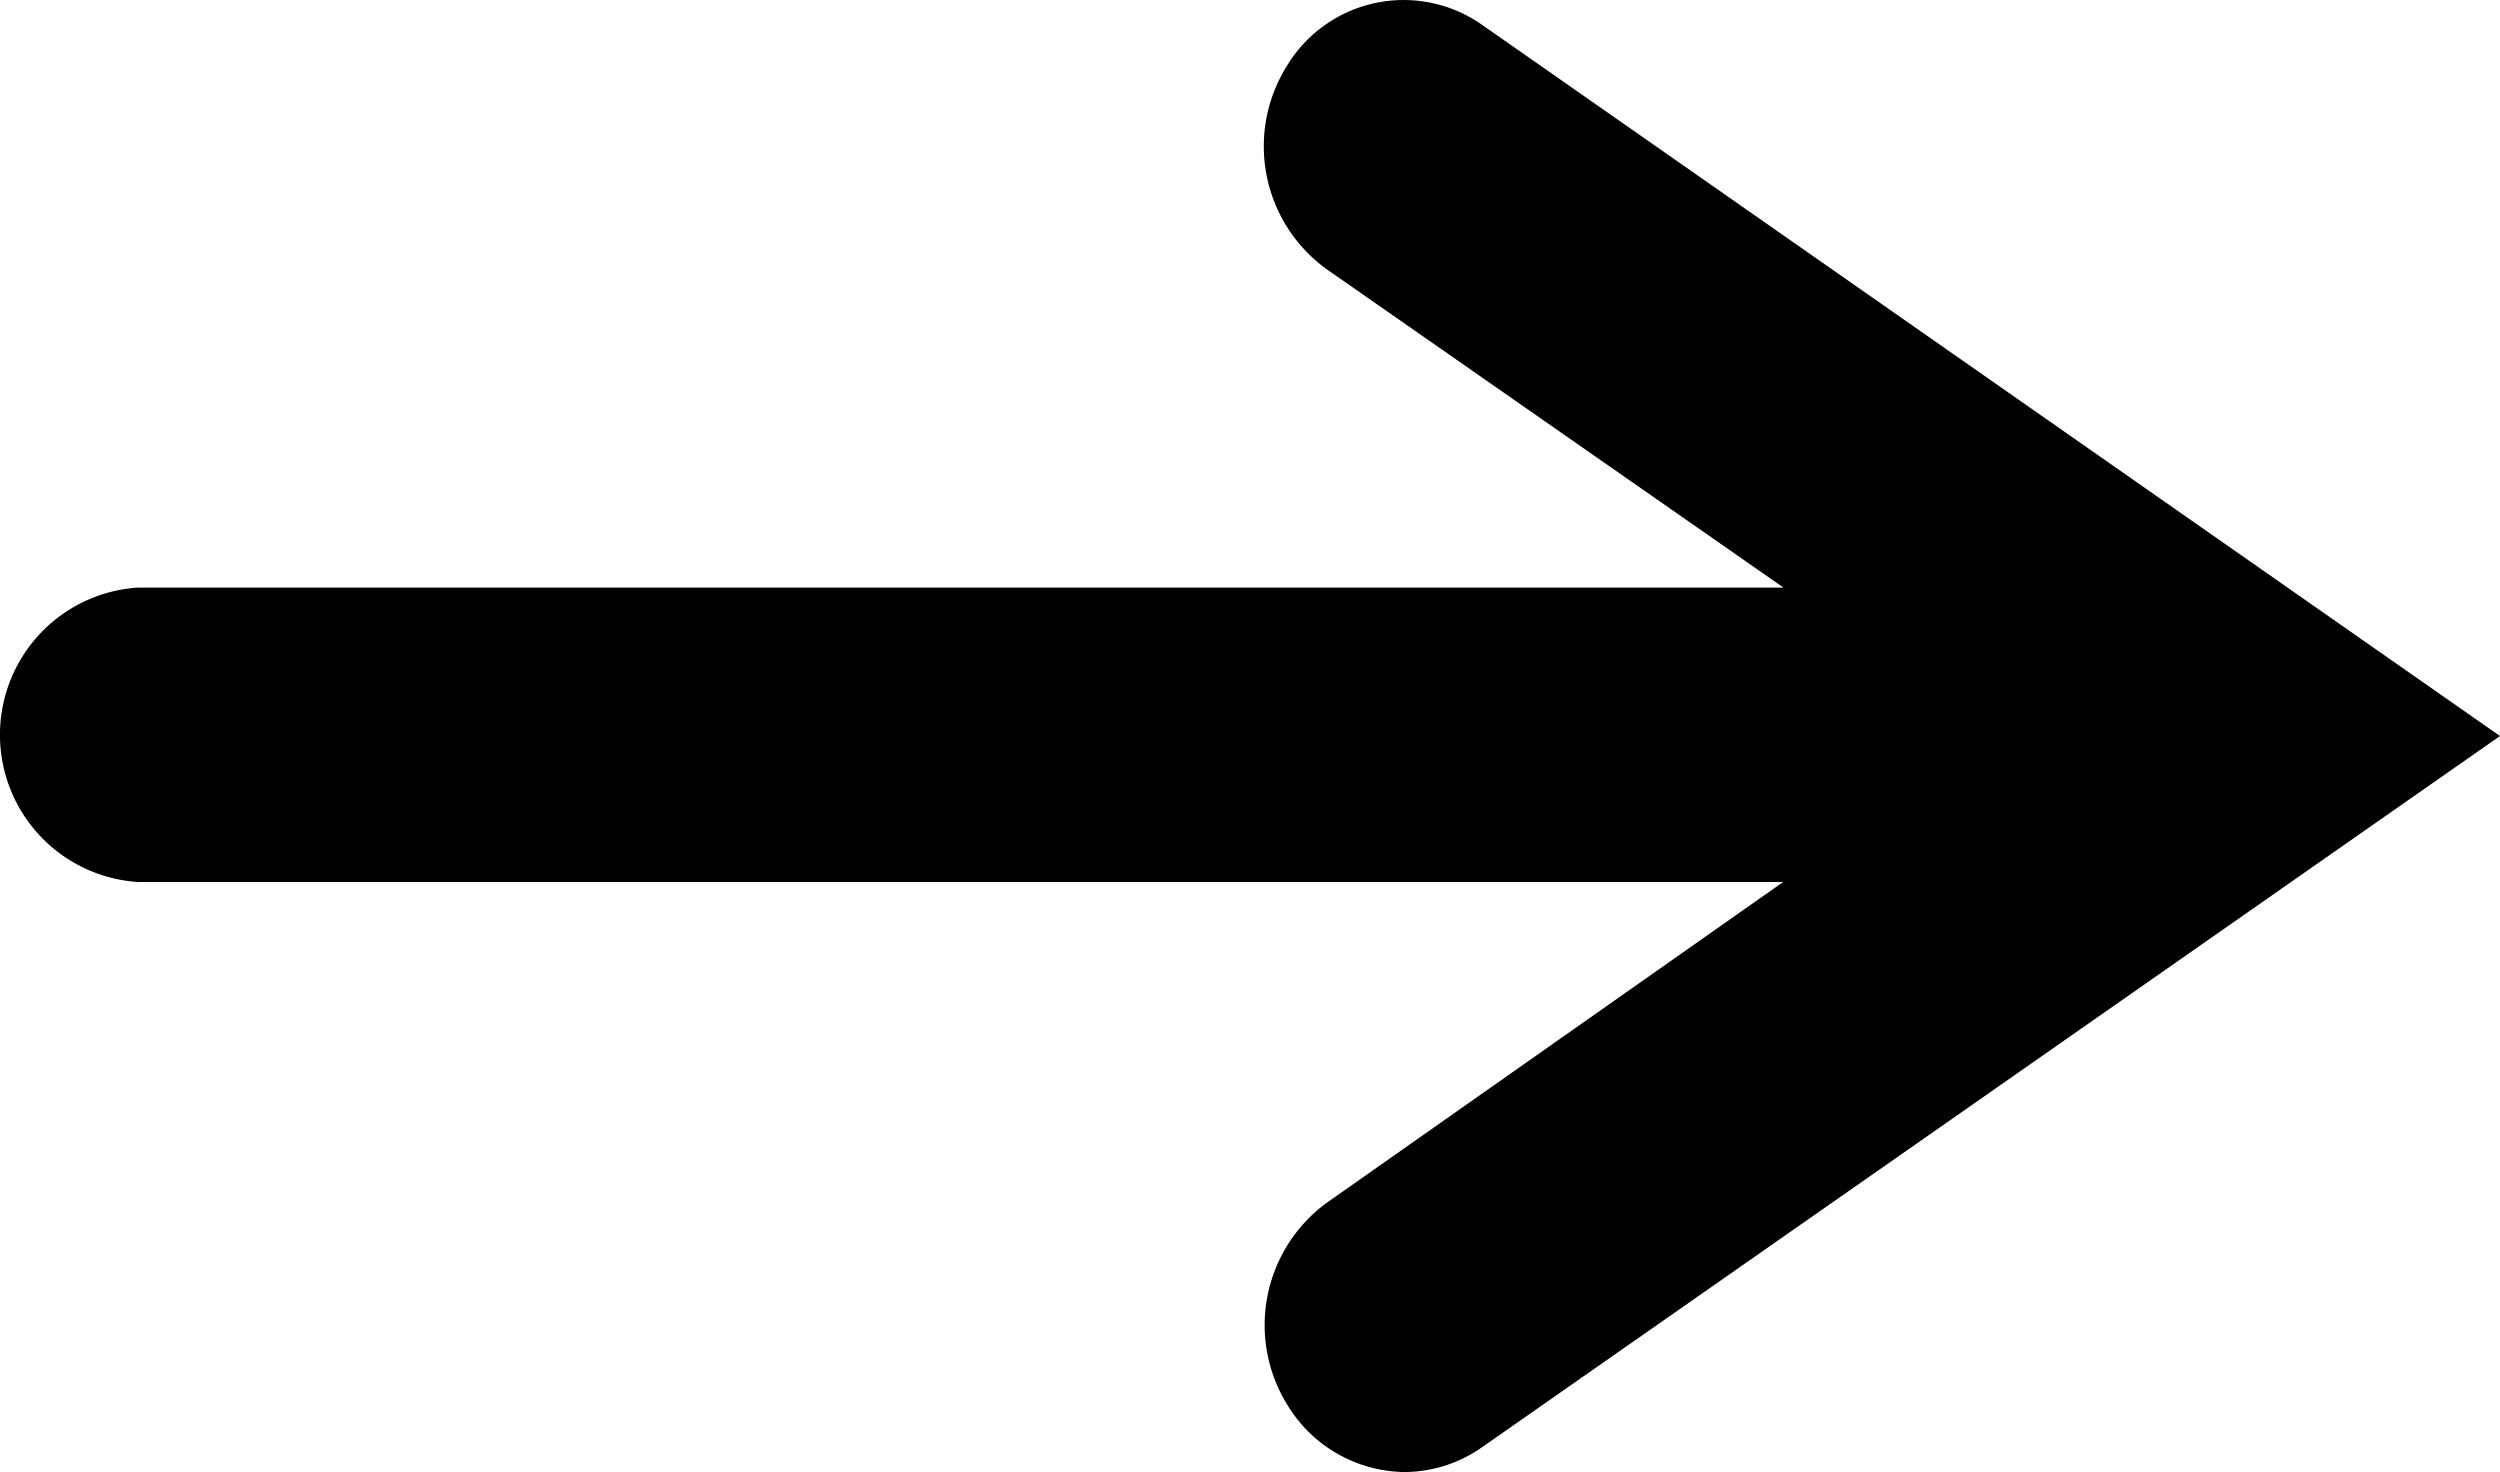 <svg xmlns="http://www.w3.org/2000/svg" width="8.084" height="4.76" viewBox="0 0 8.084 4.76">
  <path id="パス_8785" data-name="パス 8785" d="M4.8.08a.441.441,0,0,0-.63.132.49.49,0,0,0,.13.66L5.775,1.9H.454a.477.477,0,0,0,0,.952h5.32L4.3,3.888a.49.49,0,0,0-.126.66.449.449,0,0,0,.378.212A.44.44,0,0,0,4.8,4.68l3.292-2.3Z" transform="translate(-0.008 0)"/>
</svg>
